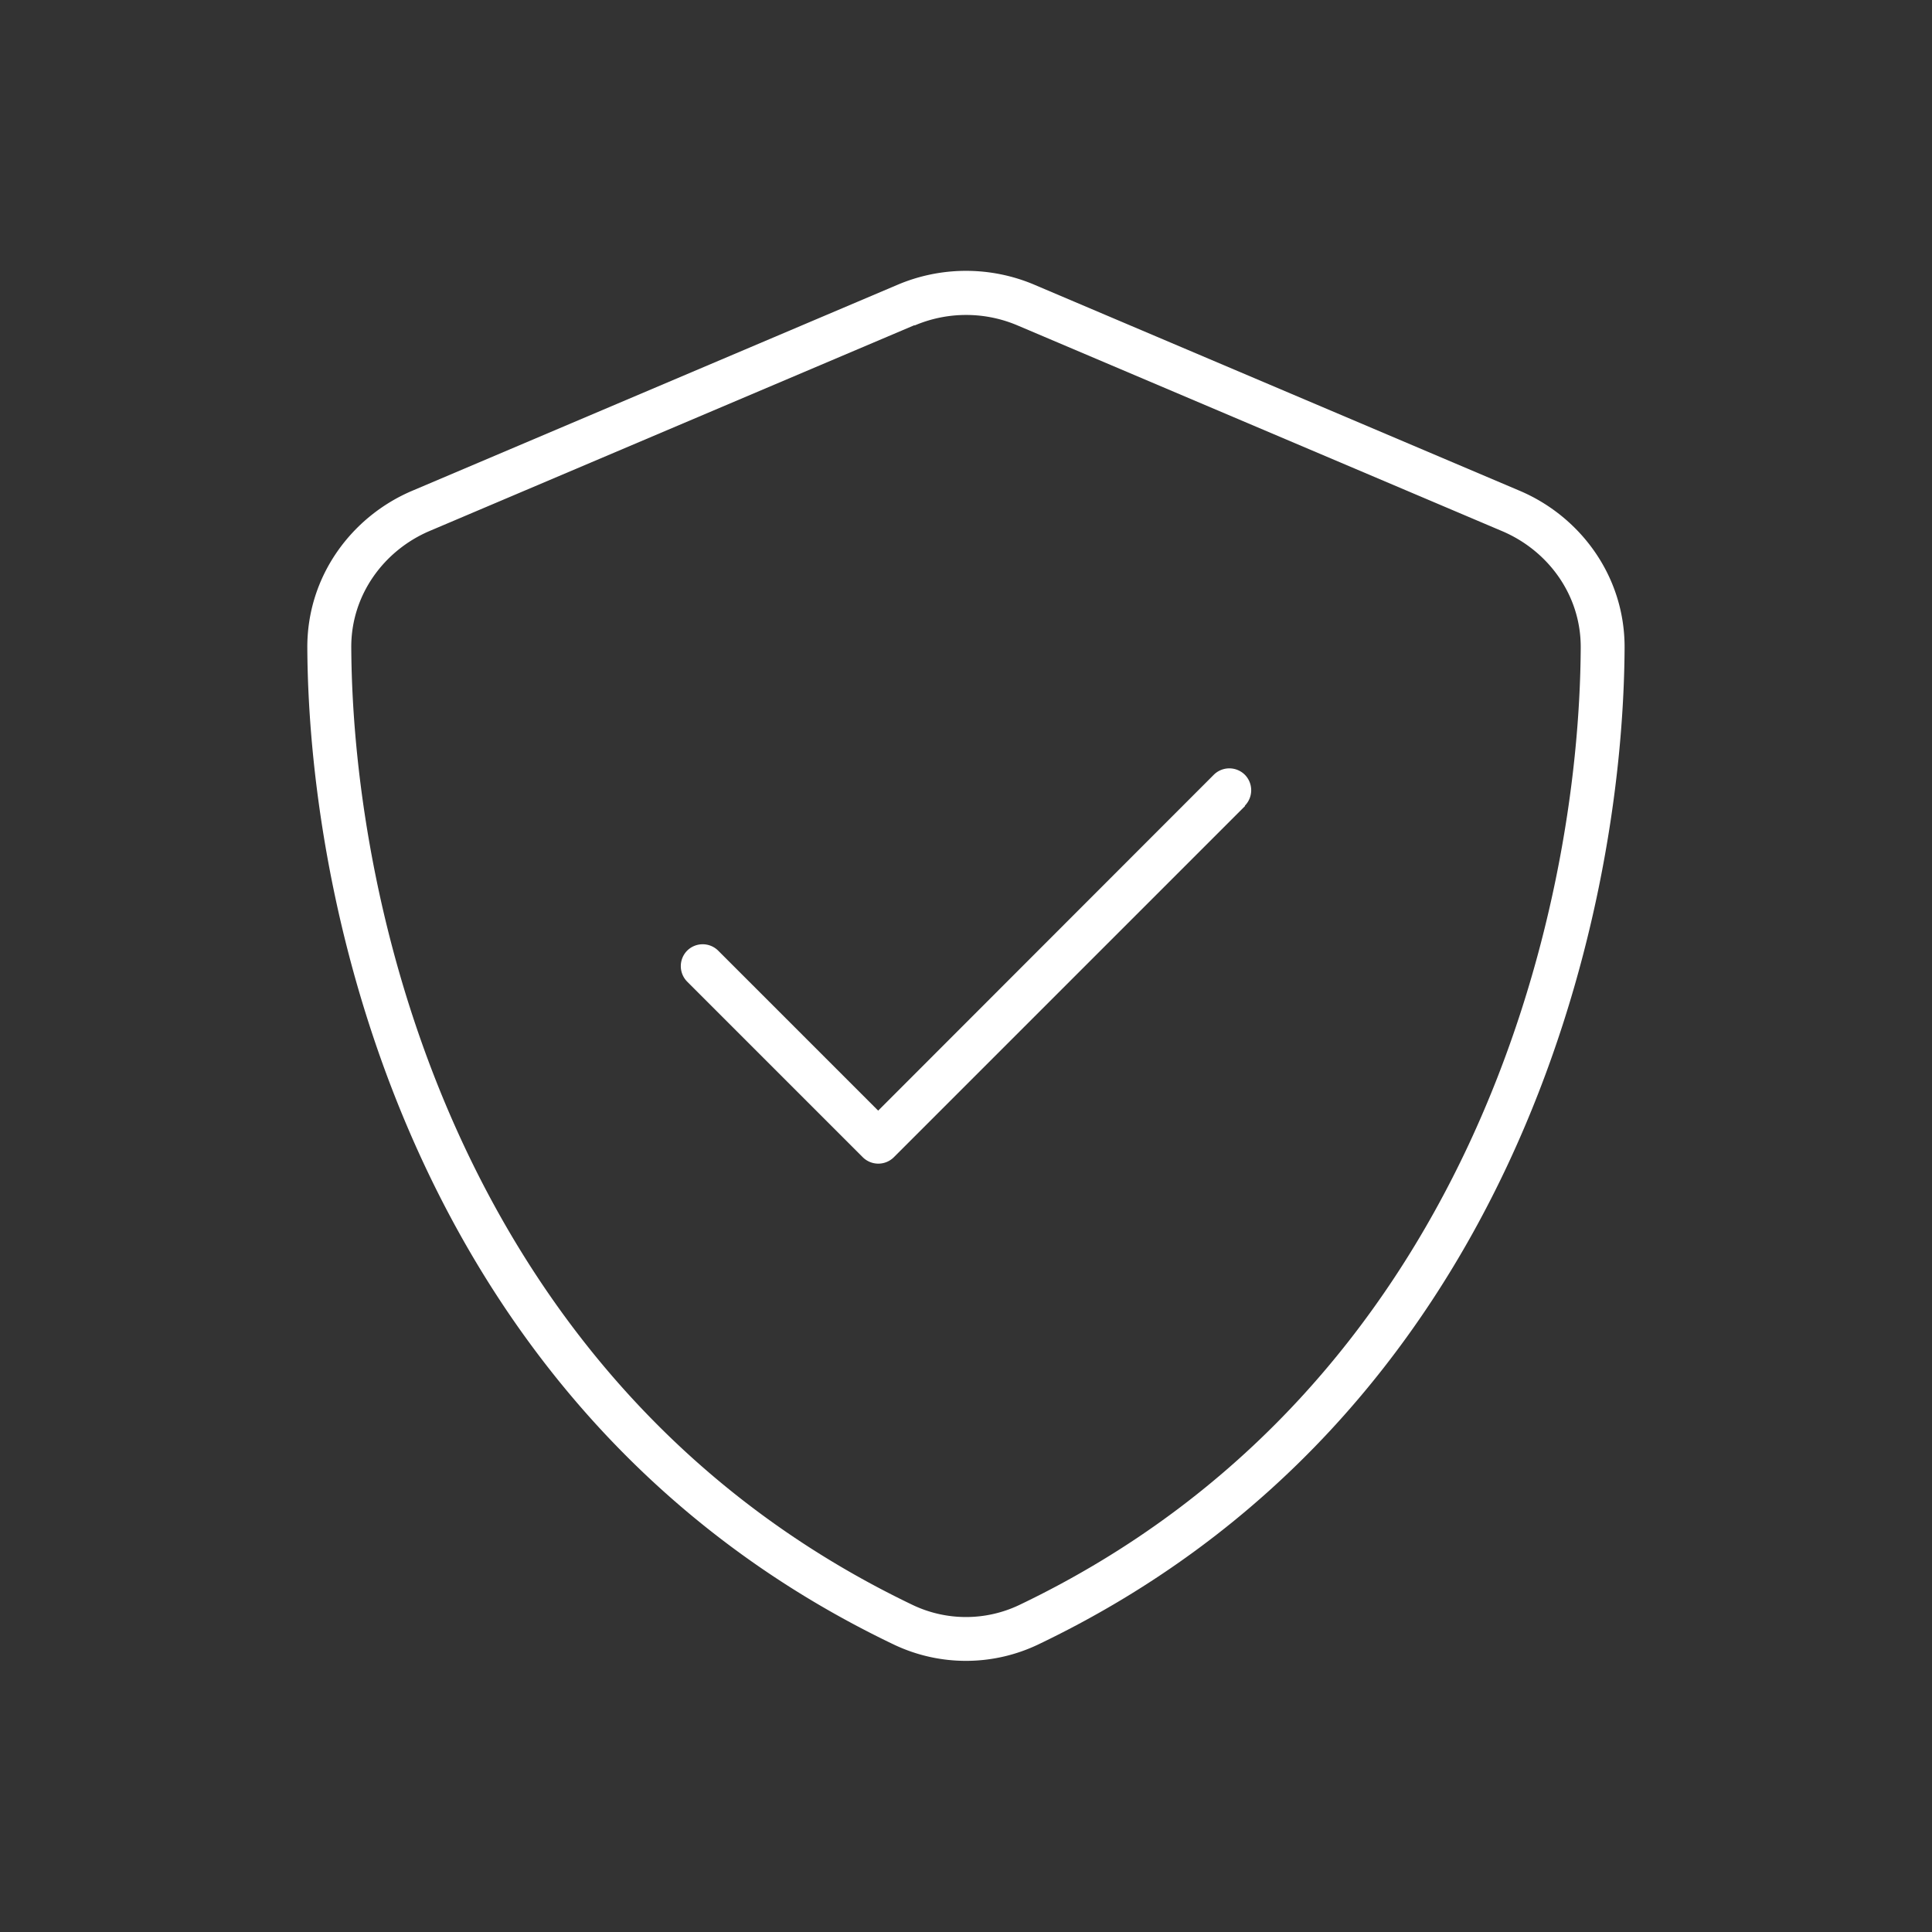 <svg xmlns="http://www.w3.org/2000/svg" width="44" height="44" fill="none"><rect width="100%" height="100%" fill="#333333" stroke="none"/><path d="M20.831 7.412a2.992 2.992 0 0 1 2.344 0L34.219 12.1c1.037.444 1.787 1.45 1.781 2.65-.031 6.038-2.519 16.887-12.781 21.8a2.823 2.823 0 0 1-2.438 0C10.52 31.63 8.031 20.78 8 14.744c-.006-1.194.744-2.207 1.781-2.65l11.044-4.688.006.006Zm2.732-.925a3.989 3.989 0 0 0-3.125 0L9.393 11.175c-1.375.581-2.4 1.938-2.394 3.575.031 6.2 2.581 17.544 13.35 22.7 1.044.5 2.256.5 3.3 0 10.775-5.156 13.319-16.5 13.35-22.7.006-1.637-1.019-2.994-2.394-3.575L23.562 6.487ZM28.35 18.35a.502.502 0 0 0 0-.706.502.502 0 0 0-.706 0L20 25.294l-3.644-3.644a.502.502 0 0 0-.706 0 .502.502 0 0 0 0 .706l4 4a.502.502 0 0 0 .706 0l8-8-.006-.006Z" fill="#fff"/></svg>